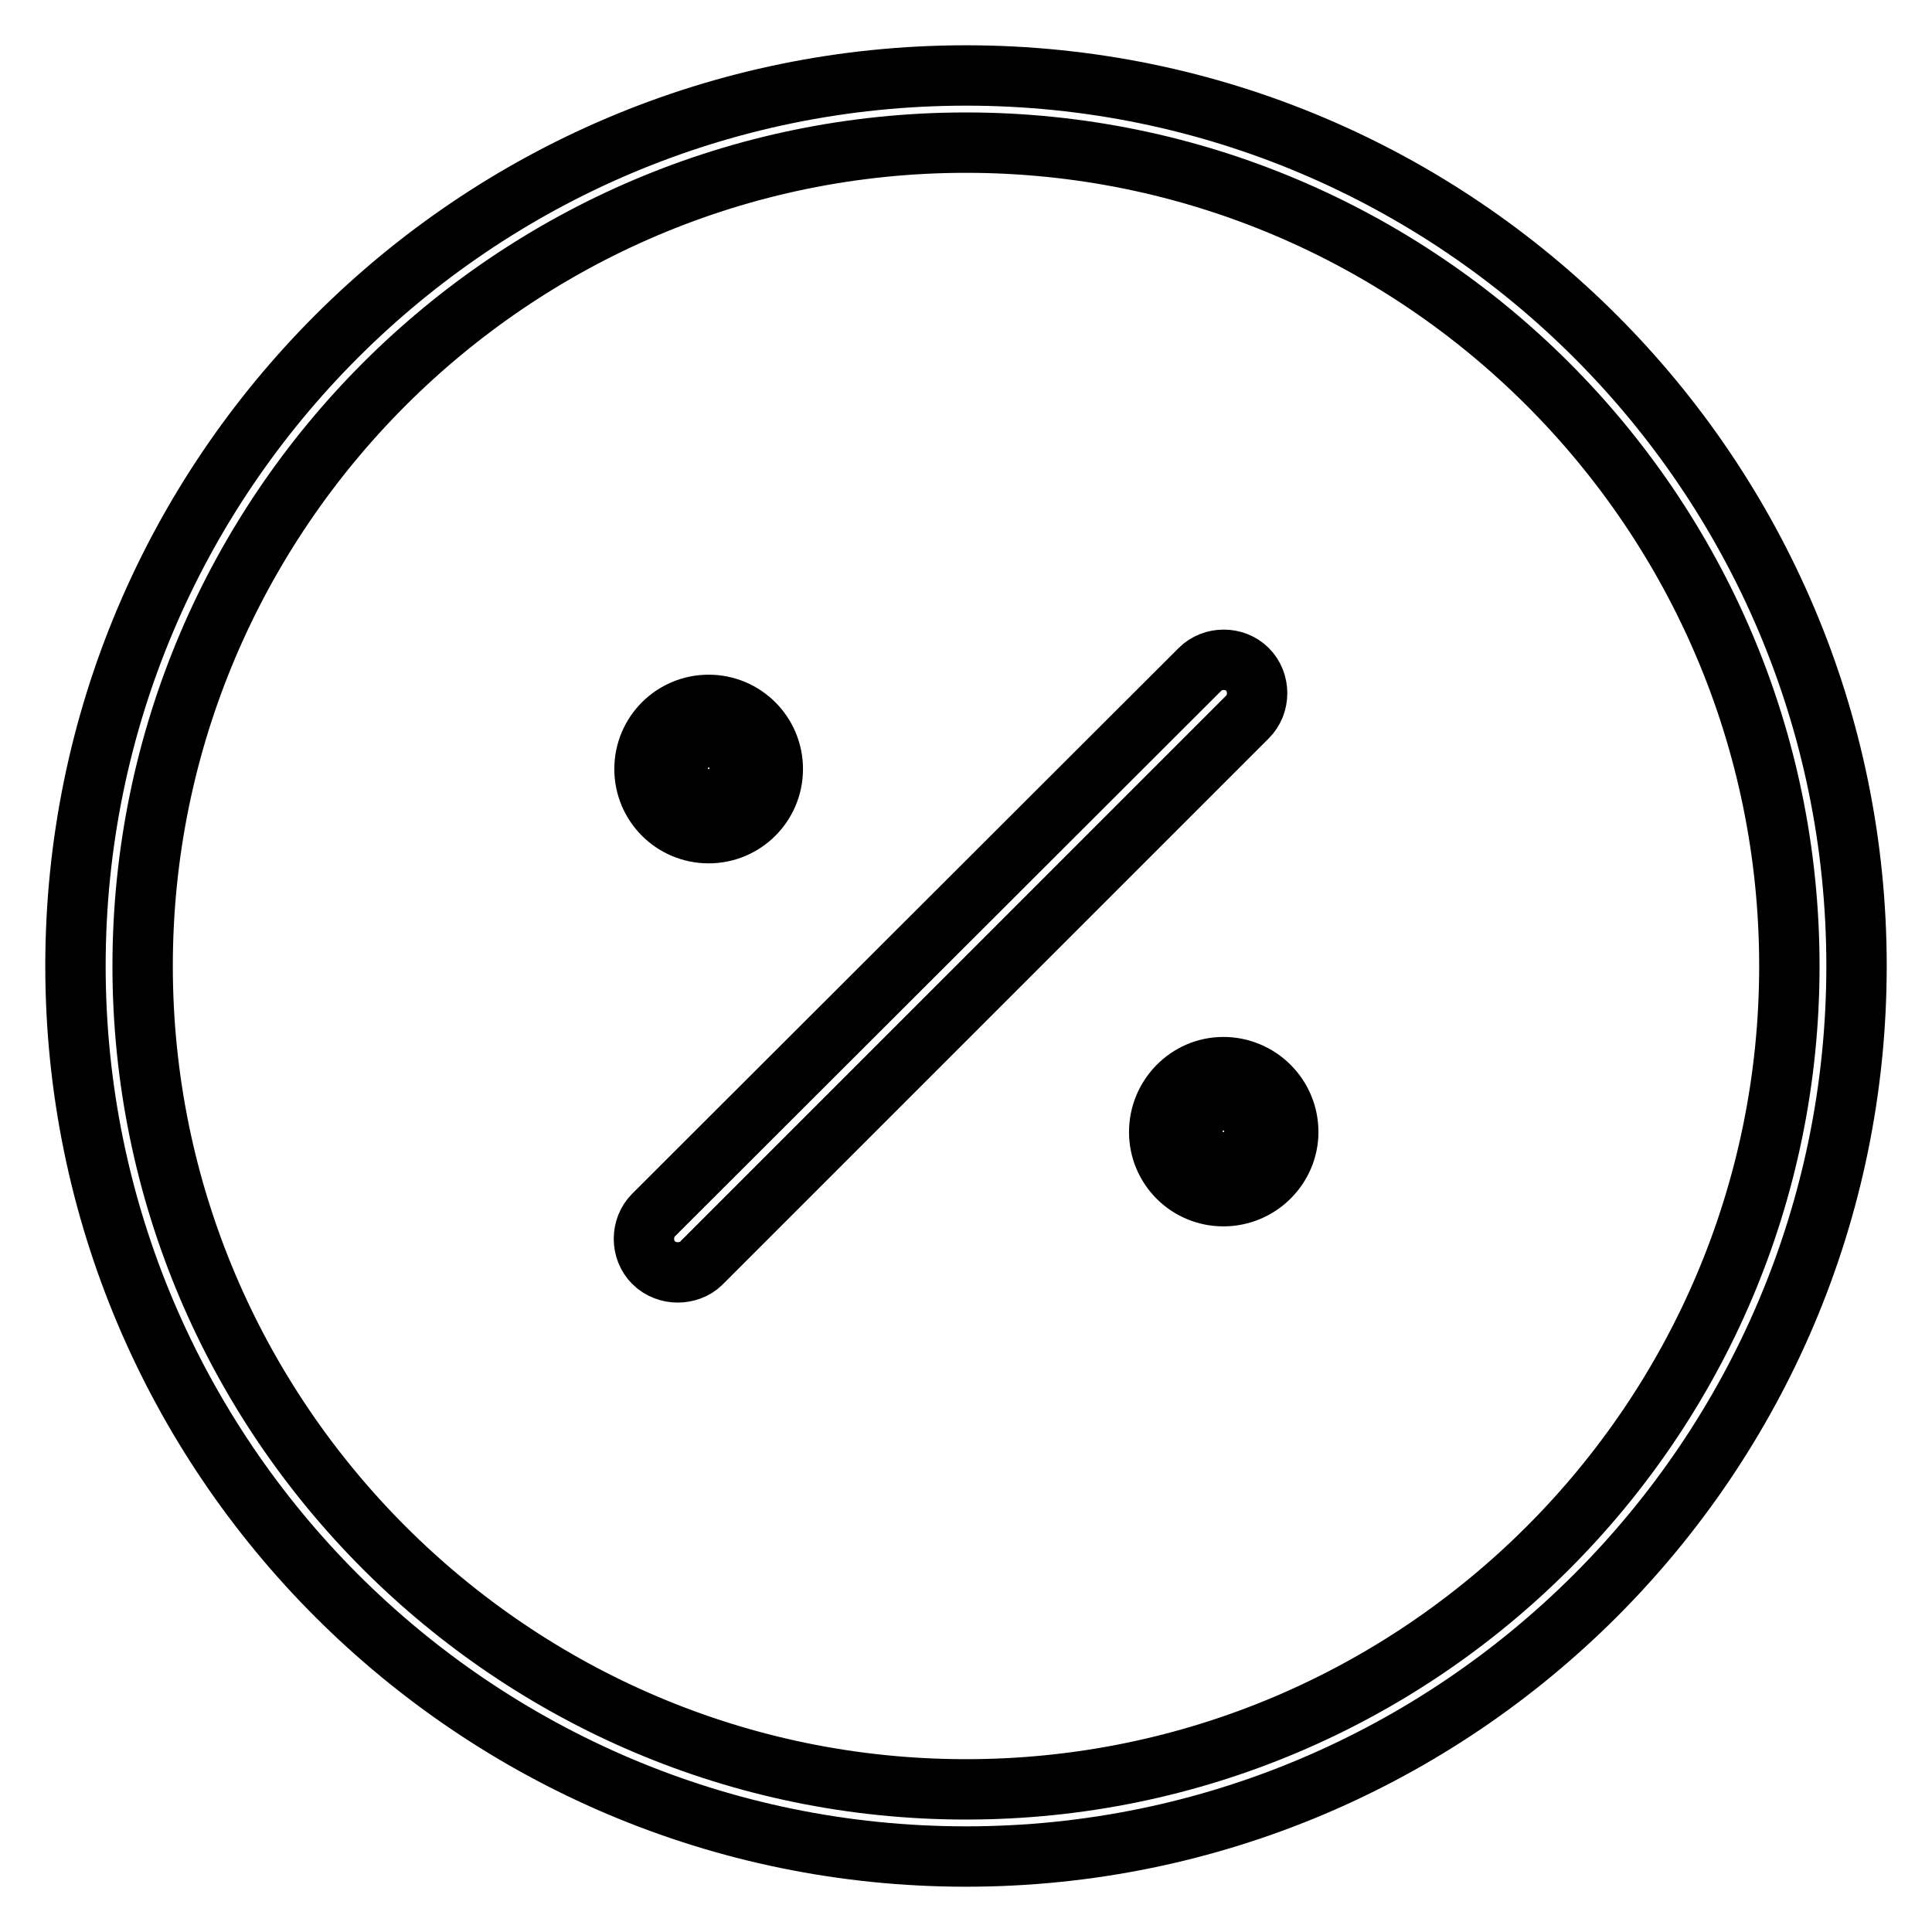 <?xml version="1.0" encoding="utf-8"?>
<!-- Svg Vector Icons : http://www.onlinewebfonts.com/icon -->
<!DOCTYPE svg PUBLIC "-//W3C//DTD SVG 1.1//EN" "http://www.w3.org/Graphics/SVG/1.1/DTD/svg11.dtd">
<svg version="1.1" xmlns="http://www.w3.org/2000/svg" xmlns:xlink="http://www.w3.org/1999/xlink" x="0px" y="0px" viewBox="0 0 256 256" enable-background="new 0 0 256 256" xml:space="preserve">
<g> <path stroke-width="8" fill-opacity="0" stroke="#000000"  d="M128,246c-65.1,0-118-52.9-118-118C10,62.9,62.9,10,128,10c65.1,0,118,52.9,118,118 C246,193.1,193.1,246,128,246z M128,18.9C67.9,18.9,18.9,67.9,18.9,128S67.9,237.1,128,237.1c60.1,0,109.1-48.9,109.1-109.1 S188.1,18.9,128,18.9z M89.8,168.6c-1.1,0-2.3-0.4-3.2-1.3c-1.7-1.7-1.7-4.6,0-6.3L159,88.7c1.7-1.7,4.6-1.7,6.3,0 c1.7,1.7,1.7,4.6,0,6.3l-72.4,72.4C92.1,168.2,90.9,168.6,89.8,168.6z M158,149.9c0,2.3,1.8,4.1,4.1,4.1c2.3,0,4.1-1.8,4.1-4.1 c0-2.3-1.8-4.1-4.1-4.1C159.9,145.8,158,147.6,158,149.9z M162.1,158.5c-4.7,0-8.5-3.8-8.5-8.5c0-4.7,3.8-8.6,8.5-8.6 s8.6,3.8,8.6,8.6C170.7,154.6,166.9,158.5,162.1,158.5z M89.8,101.8c0,2.3,1.8,4.1,4.1,4.1s4.1-1.8,4.1-4.1s-1.8-4.1-4.1-4.1 S89.8,99.6,89.8,101.8z M93.9,110.4c-4.7,0-8.5-3.8-8.5-8.5c0-4.7,3.8-8.5,8.5-8.5s8.5,3.8,8.5,8.5 C102.4,106.6,98.6,110.4,93.9,110.4z"/></g>
</svg>